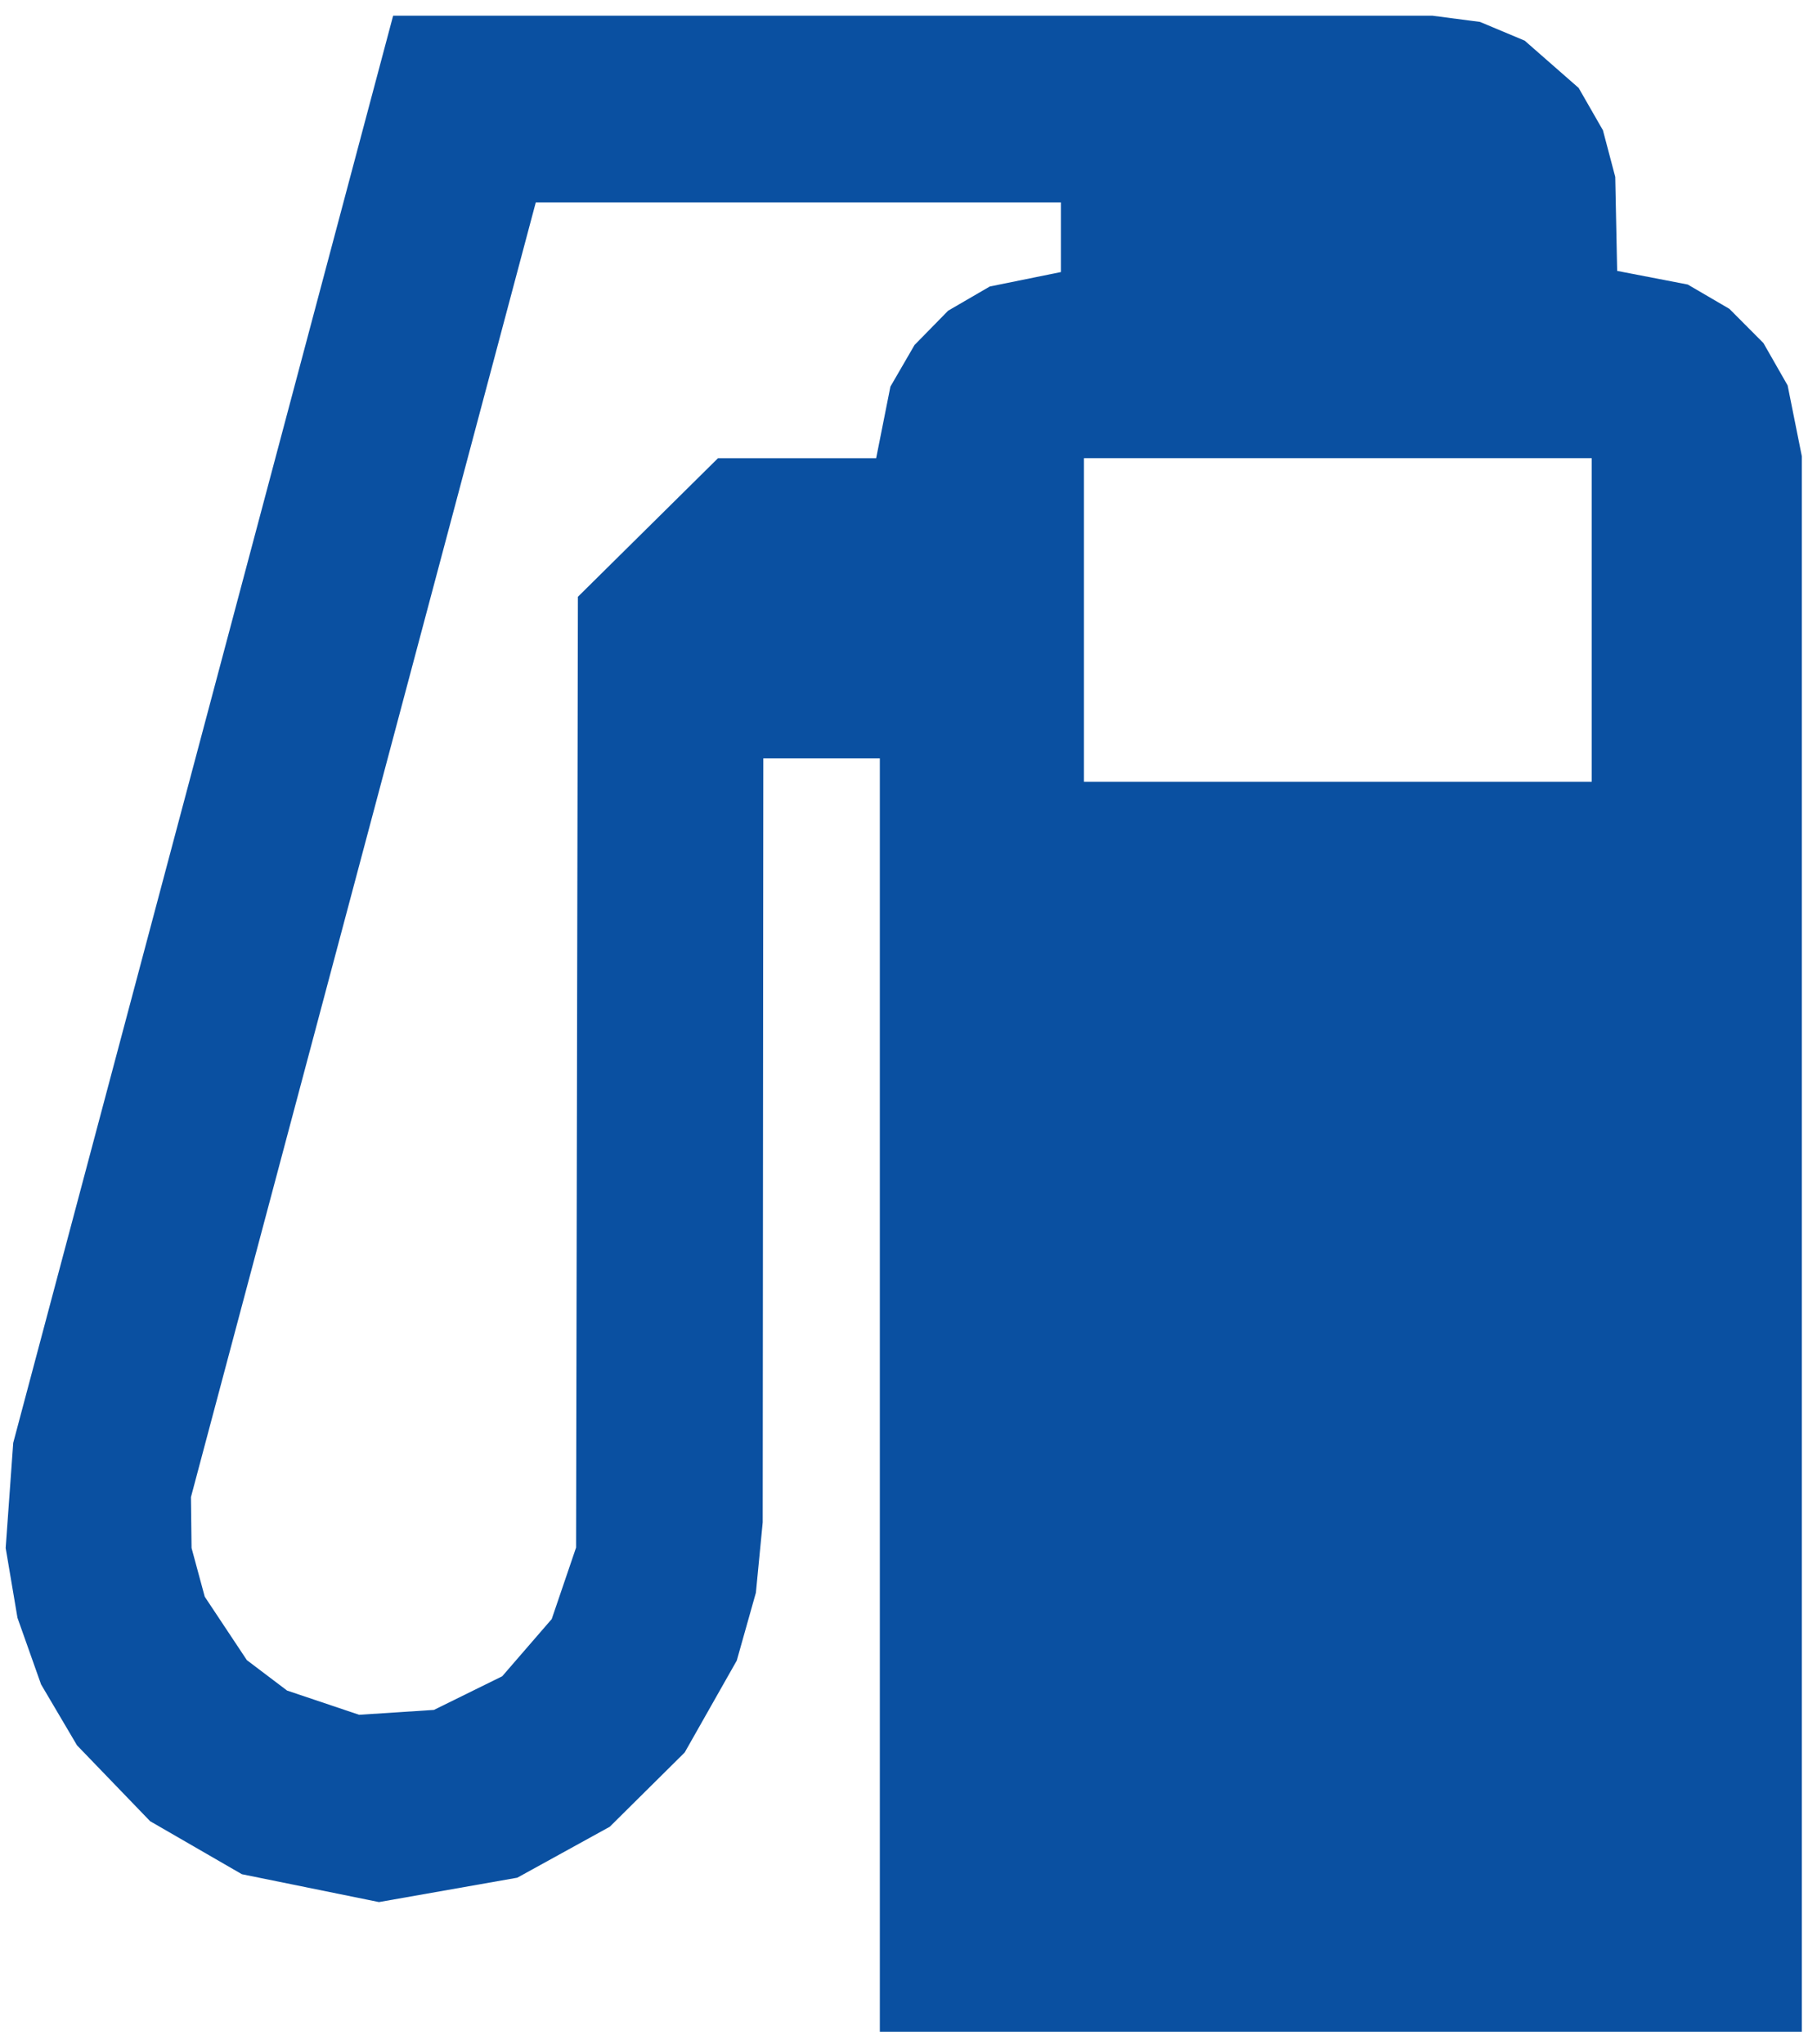 <?xml version="1.0" encoding="utf-8"?>
<!-- Generator: Adobe Illustrator 11.0, SVG Export Plug-In  -->
<!DOCTYPE svg PUBLIC "-//W3C//DTD SVG 1.0//EN"    "http://www.w3.org/TR/2001/REC-SVG-20010904/DTD/svg10.dtd">
<svg  xmlns="http://www.w3.org/2000/svg" xmlns:xlink="http://www.w3.org/1999/xlink" xmlns:a="http://ns.adobe.com/AdobeSVGViewerExtensions/3.0/"
	 width="80" height="90" viewBox="-0.25 -0.691 80 90" xml:space="preserve">
	<defs>
	</defs>
	<g>
		<path fill="#0A50A1" d="M78.457,16.277l-1.066-1.866l-1.498-1.505l-1.834-1.071l-3.108-0.6l-0.084-4.138l-0.542-2.053L69.256,3.18
			l-2.377-2.082l-1.966-0.824L62.816,0H17.059L0.332,62.829L0,67.457l0.519,3.073l1.039,2.932l1.583,2.683l3.219,3.34l4.039,2.333
			l6.037,1.227l6.089-1.073l4.072-2.243l3.299-3.27l2.293-4.046l0.842-2.988l0.3-3.096l0.027-33.635h5.13v56.06h40.595V19.399
			L78.457,16.277z M46.464,11.285l-3.136,0.637l-1.834,1.066l-1.479,1.51l-1.062,1.832l-0.627,3.151h-6.964l-6.168,6.101
			l-0.08,41.856l-1.072,3.147l-2.181,2.52l-3.005,1.48L15.562,74.8l-3.173-1.067l-1.77-1.339l-1.854-2.792l-0.581-2.145
			l-0.027-2.239l0.576-2.164L23.34,8.219h23.12v3.065H46.464z M69.832,33.723H47.475V19.48h22.357V33.723z"/>
	</g>
</svg>
